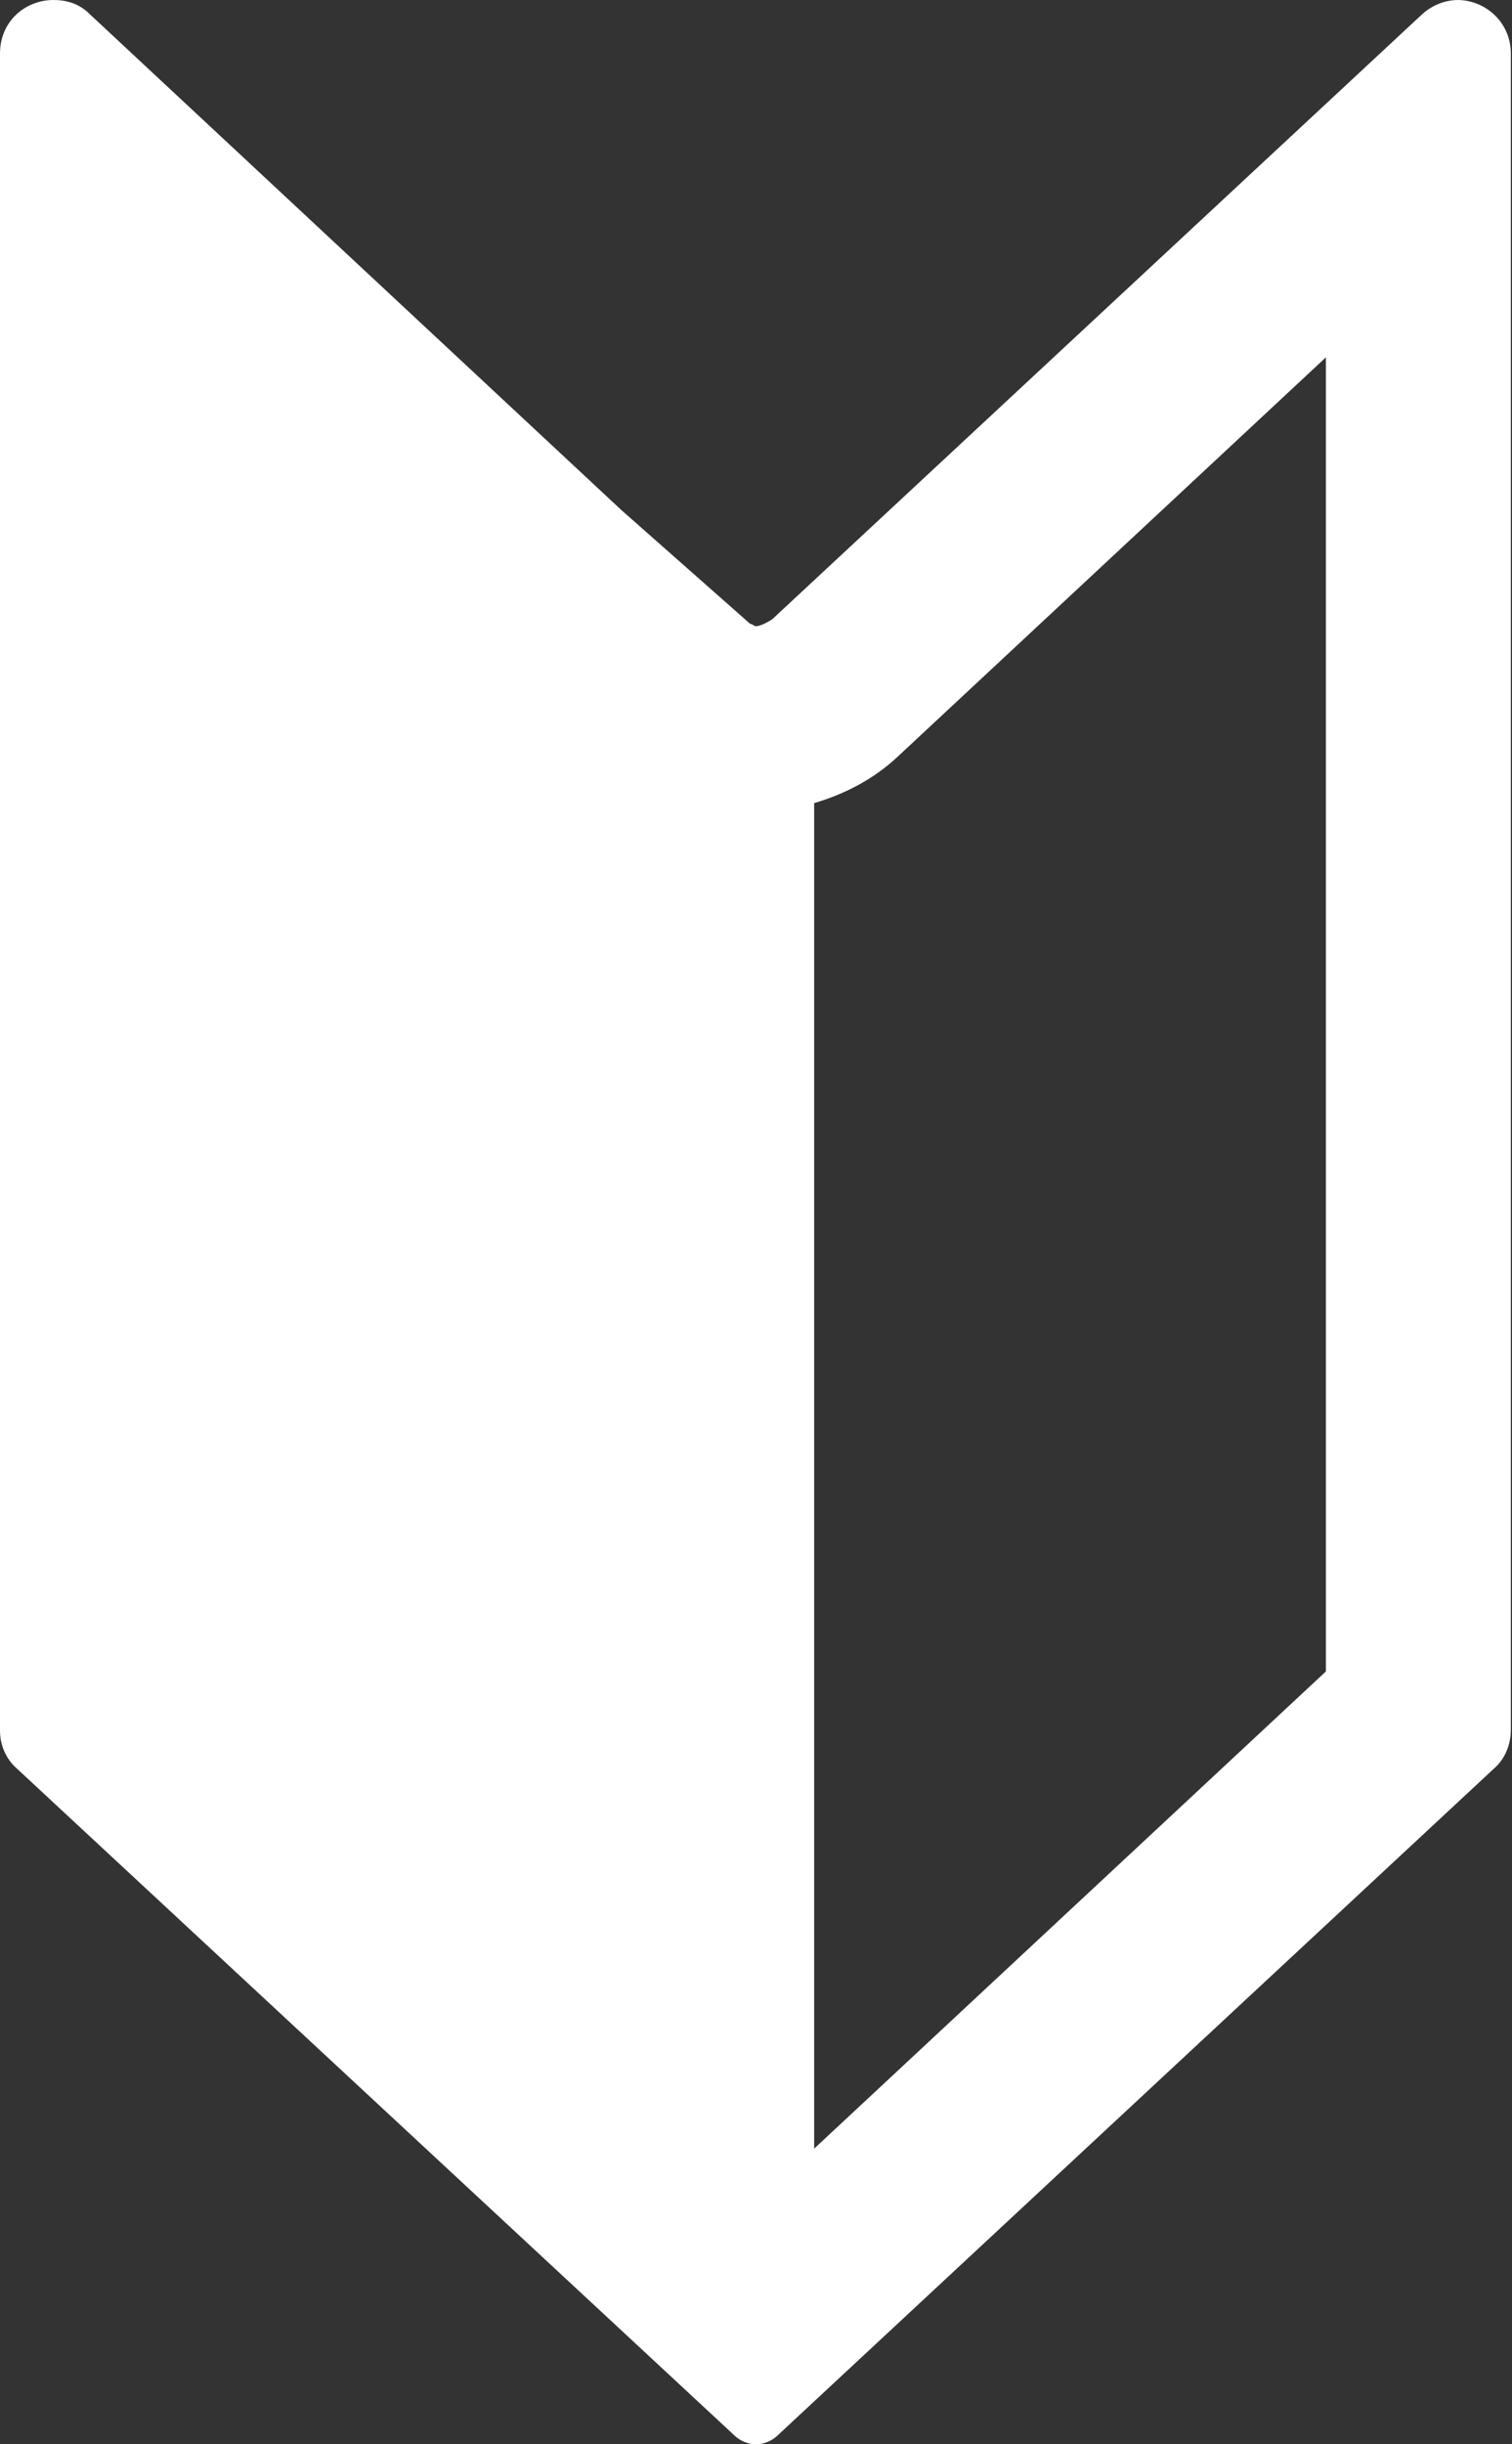 <?xml version="1.0" encoding="UTF-8"?>
<svg id="_レイヤー_2" data-name="レイヤー 2" xmlns="http://www.w3.org/2000/svg" viewBox="0 0 13 21">
  <rect x="0" y="0" width="13" height="21" fill="#333333" stroke="none"/>
  <defs>
    <style>
      .cls-1 {
        fill: #fff;
        stroke-width: 0px;
      }
    </style>
  </defs>
  <g id="header">
    <path class="cls-1" d="m12.54,0c-.11,0-.22.04-.31.12l-5.59,5.2s-.09.06-.14.06c-.02,0-.03-.02-.05-.02l-1.11-.98L.77.12c-.09-.09-.2-.12-.31-.12-.24,0-.46.18-.46.46v14.41c0,.12.05.24.14.32l6.17,5.73c.05.05.12.08.19.08s.14-.03.19-.08l6.16-5.73c.09-.08.14-.2.14-.33V.46c0-.27-.22-.46-.46-.46Zm-1.14,14.36l-4.4,4.1V6.9c.27-.08.52-.21.73-.41l3.67-3.42v11.29Z"/>
  </g>
</svg>